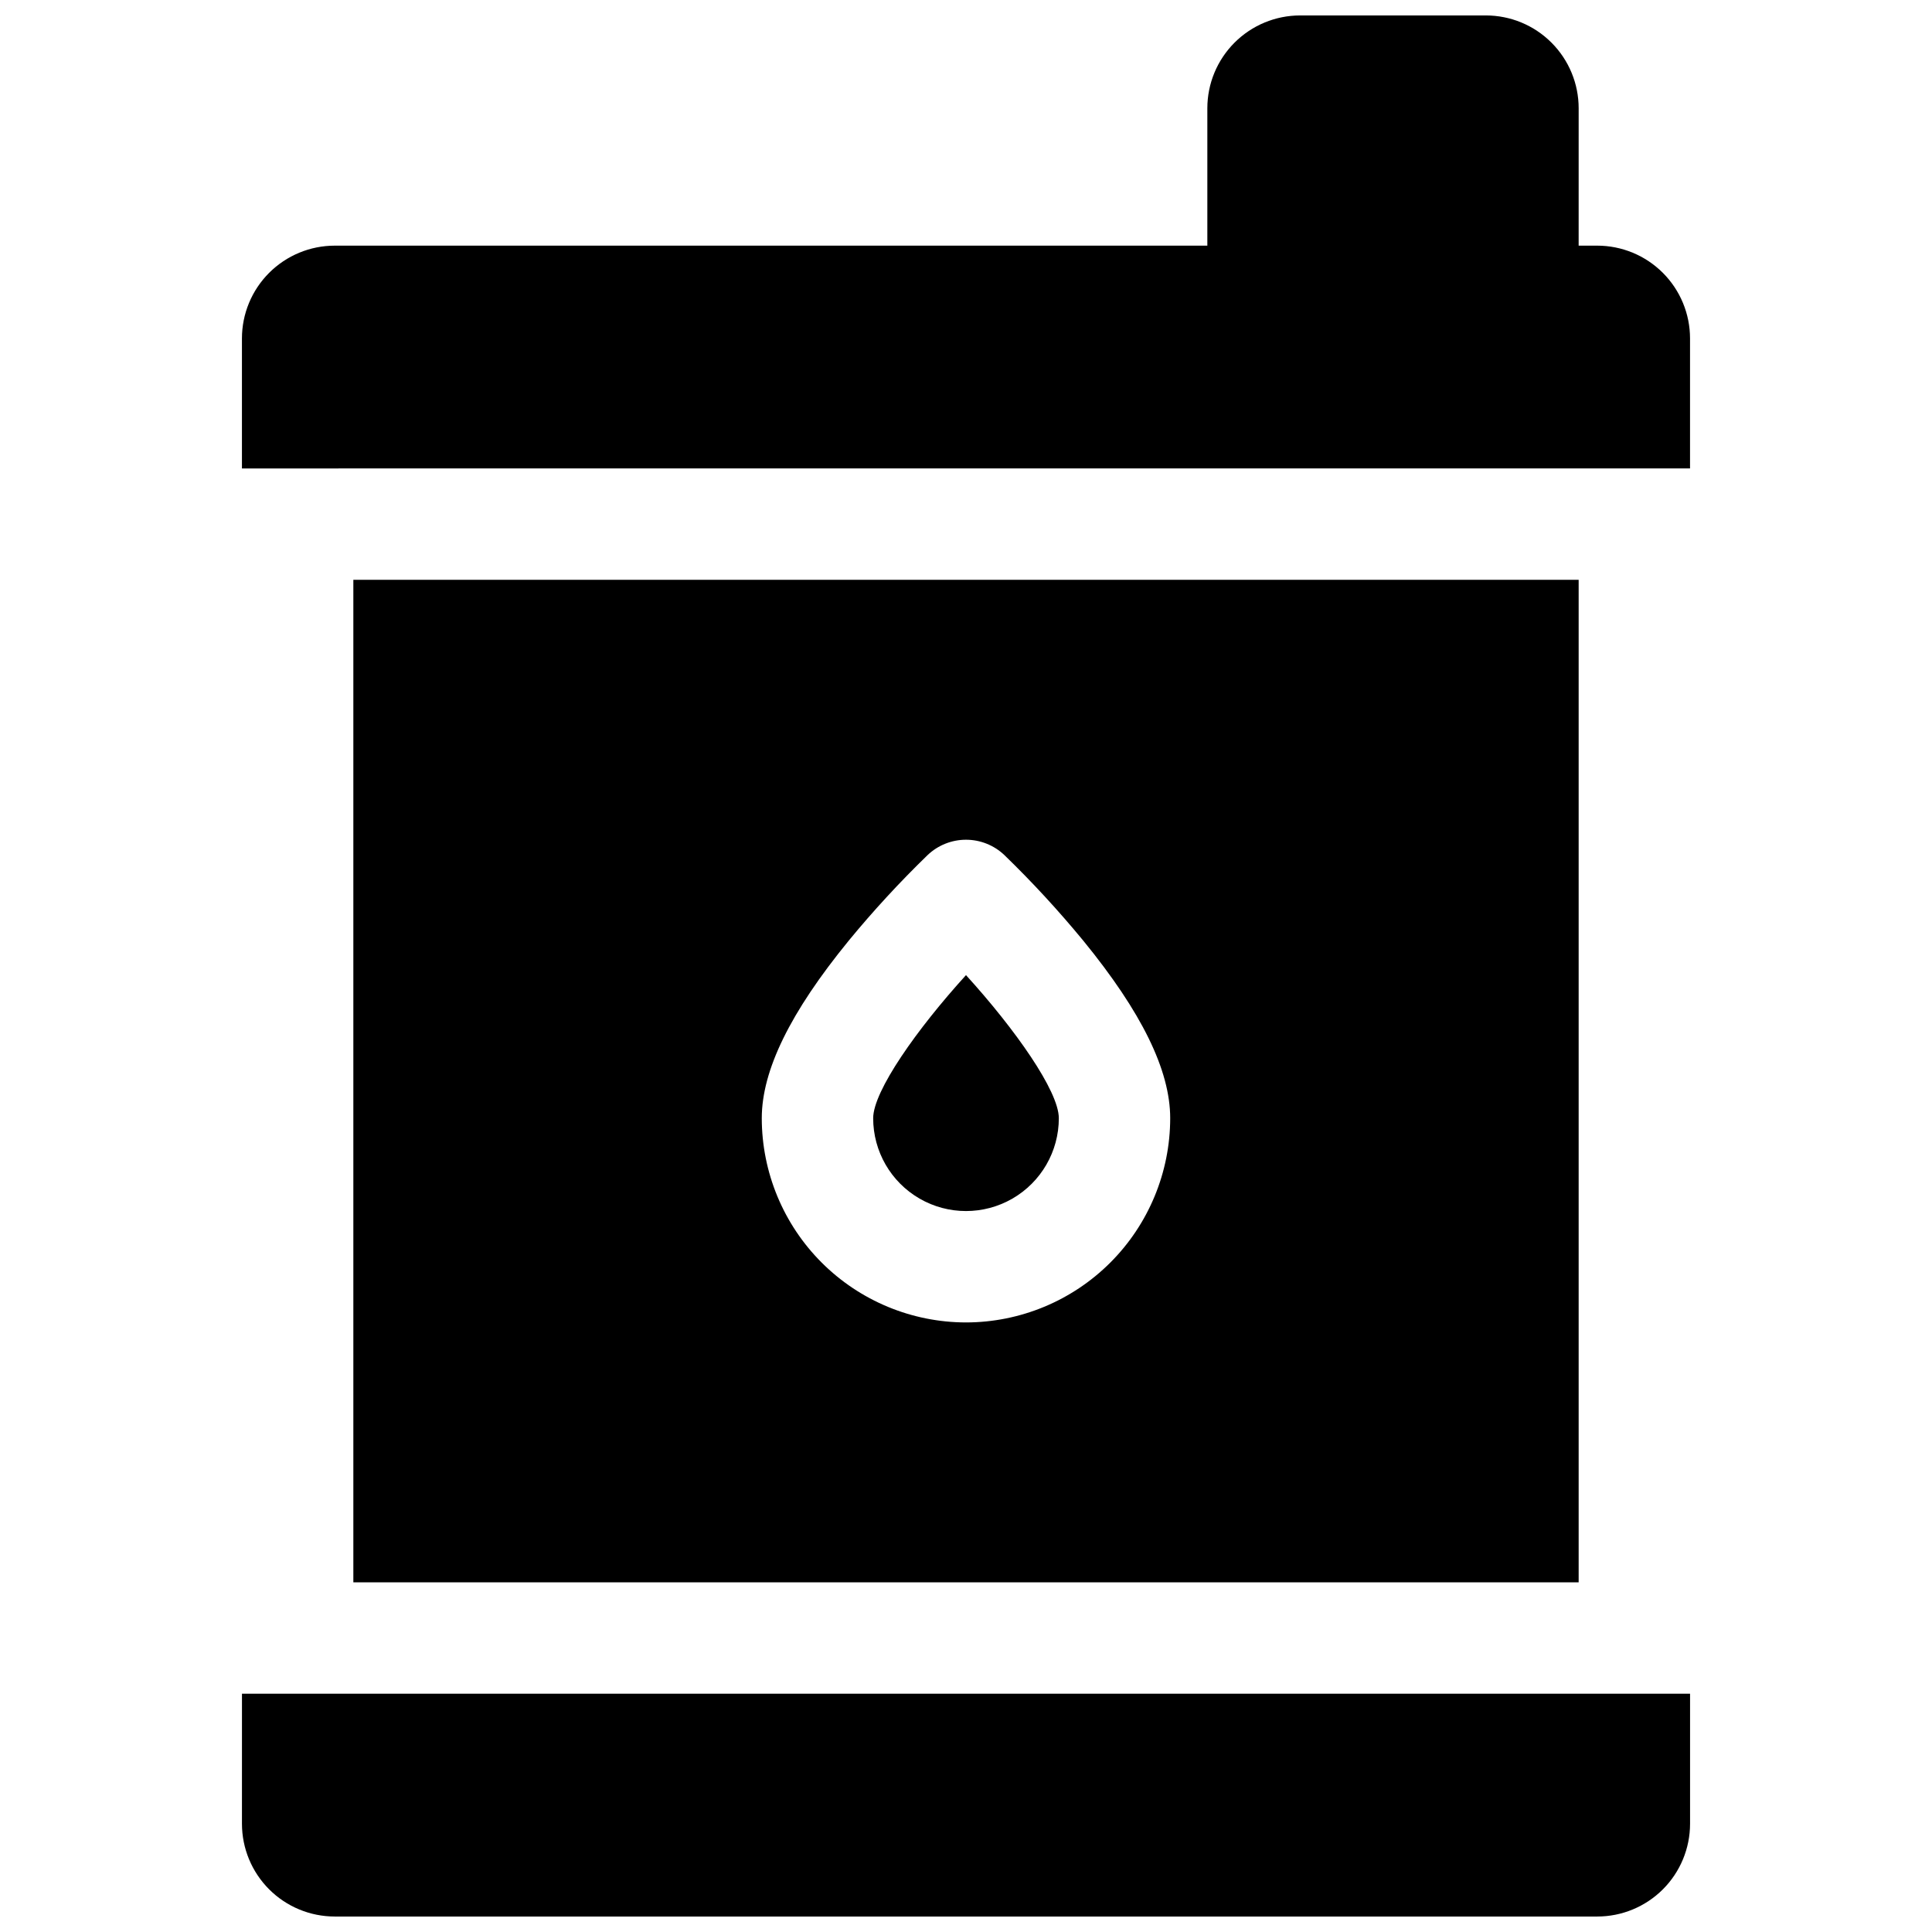 <?xml version="1.0" encoding="UTF-8"?>
<!-- Uploaded to: SVG Repo, www.svgrepo.com, Generator: SVG Repo Mixer Tools -->
<svg width="800px" height="800px" version="1.1" viewBox="144 144 512 512" xmlns="http://www.w3.org/2000/svg">
 <defs>
  <clipPath id="b">
   <path d="m208 148.09h384v120.91h-384z"/>
  </clipPath>
  <clipPath id="a">
   <path d="m208 592h384v59.902h-384z"/>
  </clipPath>
 </defs>
 <g clip-path="url(#b)">
  <path d="m567.28 209.1h-4.922l0.004-36.406c0-6.527-2.594-12.781-7.207-17.395-4.613-4.617-10.867-7.207-17.395-7.207h-49.199c-6.523 0-12.781 2.59-17.395 7.207-4.613 4.613-7.207 10.867-7.207 17.395v36.406h-231.24c-6.523 0-12.781 2.594-17.395 7.207-4.613 4.613-7.207 10.867-7.207 17.395v34.441l383.76-0.004v-34.438c0-6.527-2.59-12.781-7.203-17.395-4.617-4.613-10.871-7.207-17.398-7.207z"/>
 </g>
 <g clip-path="url(#a)">
  <path d="m208.12 627.3c0 6.523 2.594 12.781 7.207 17.395s10.871 7.203 17.395 7.203h334.56c6.527 0 12.781-2.59 17.398-7.203 4.613-4.613 7.203-10.871 7.203-17.395v-34.441h-383.76z"/>
 </g>
 <path d="m375.4 440.34c0 8.789 4.688 16.91 12.301 21.305 7.609 4.394 16.988 4.394 24.598 0 7.613-4.394 12.301-12.516 12.301-21.305 0-7.184-11.59-23.617-24.602-37.922-13.008 14.305-24.598 30.738-24.598 37.922z"/>
 <path d="m237.64 297.66v265.68h324.72v-265.68zm162.36 196.8c-14.352-0.016-28.105-5.723-38.254-15.867-10.145-10.145-15.852-23.902-15.867-38.25 0-12.684 7.527-28.062 23.008-47.016h-0.004c6.555-7.969 13.551-15.562 20.961-22.742 2.742-2.598 6.375-4.047 10.156-4.047 3.777 0 7.41 1.449 10.152 4.047 7.41 7.18 14.406 14.773 20.961 22.742 15.477 18.949 23.004 34.332 23.004 47.016-0.016 14.348-5.723 28.105-15.867 38.25s-23.902 15.852-38.25 15.867z"/>
</svg>